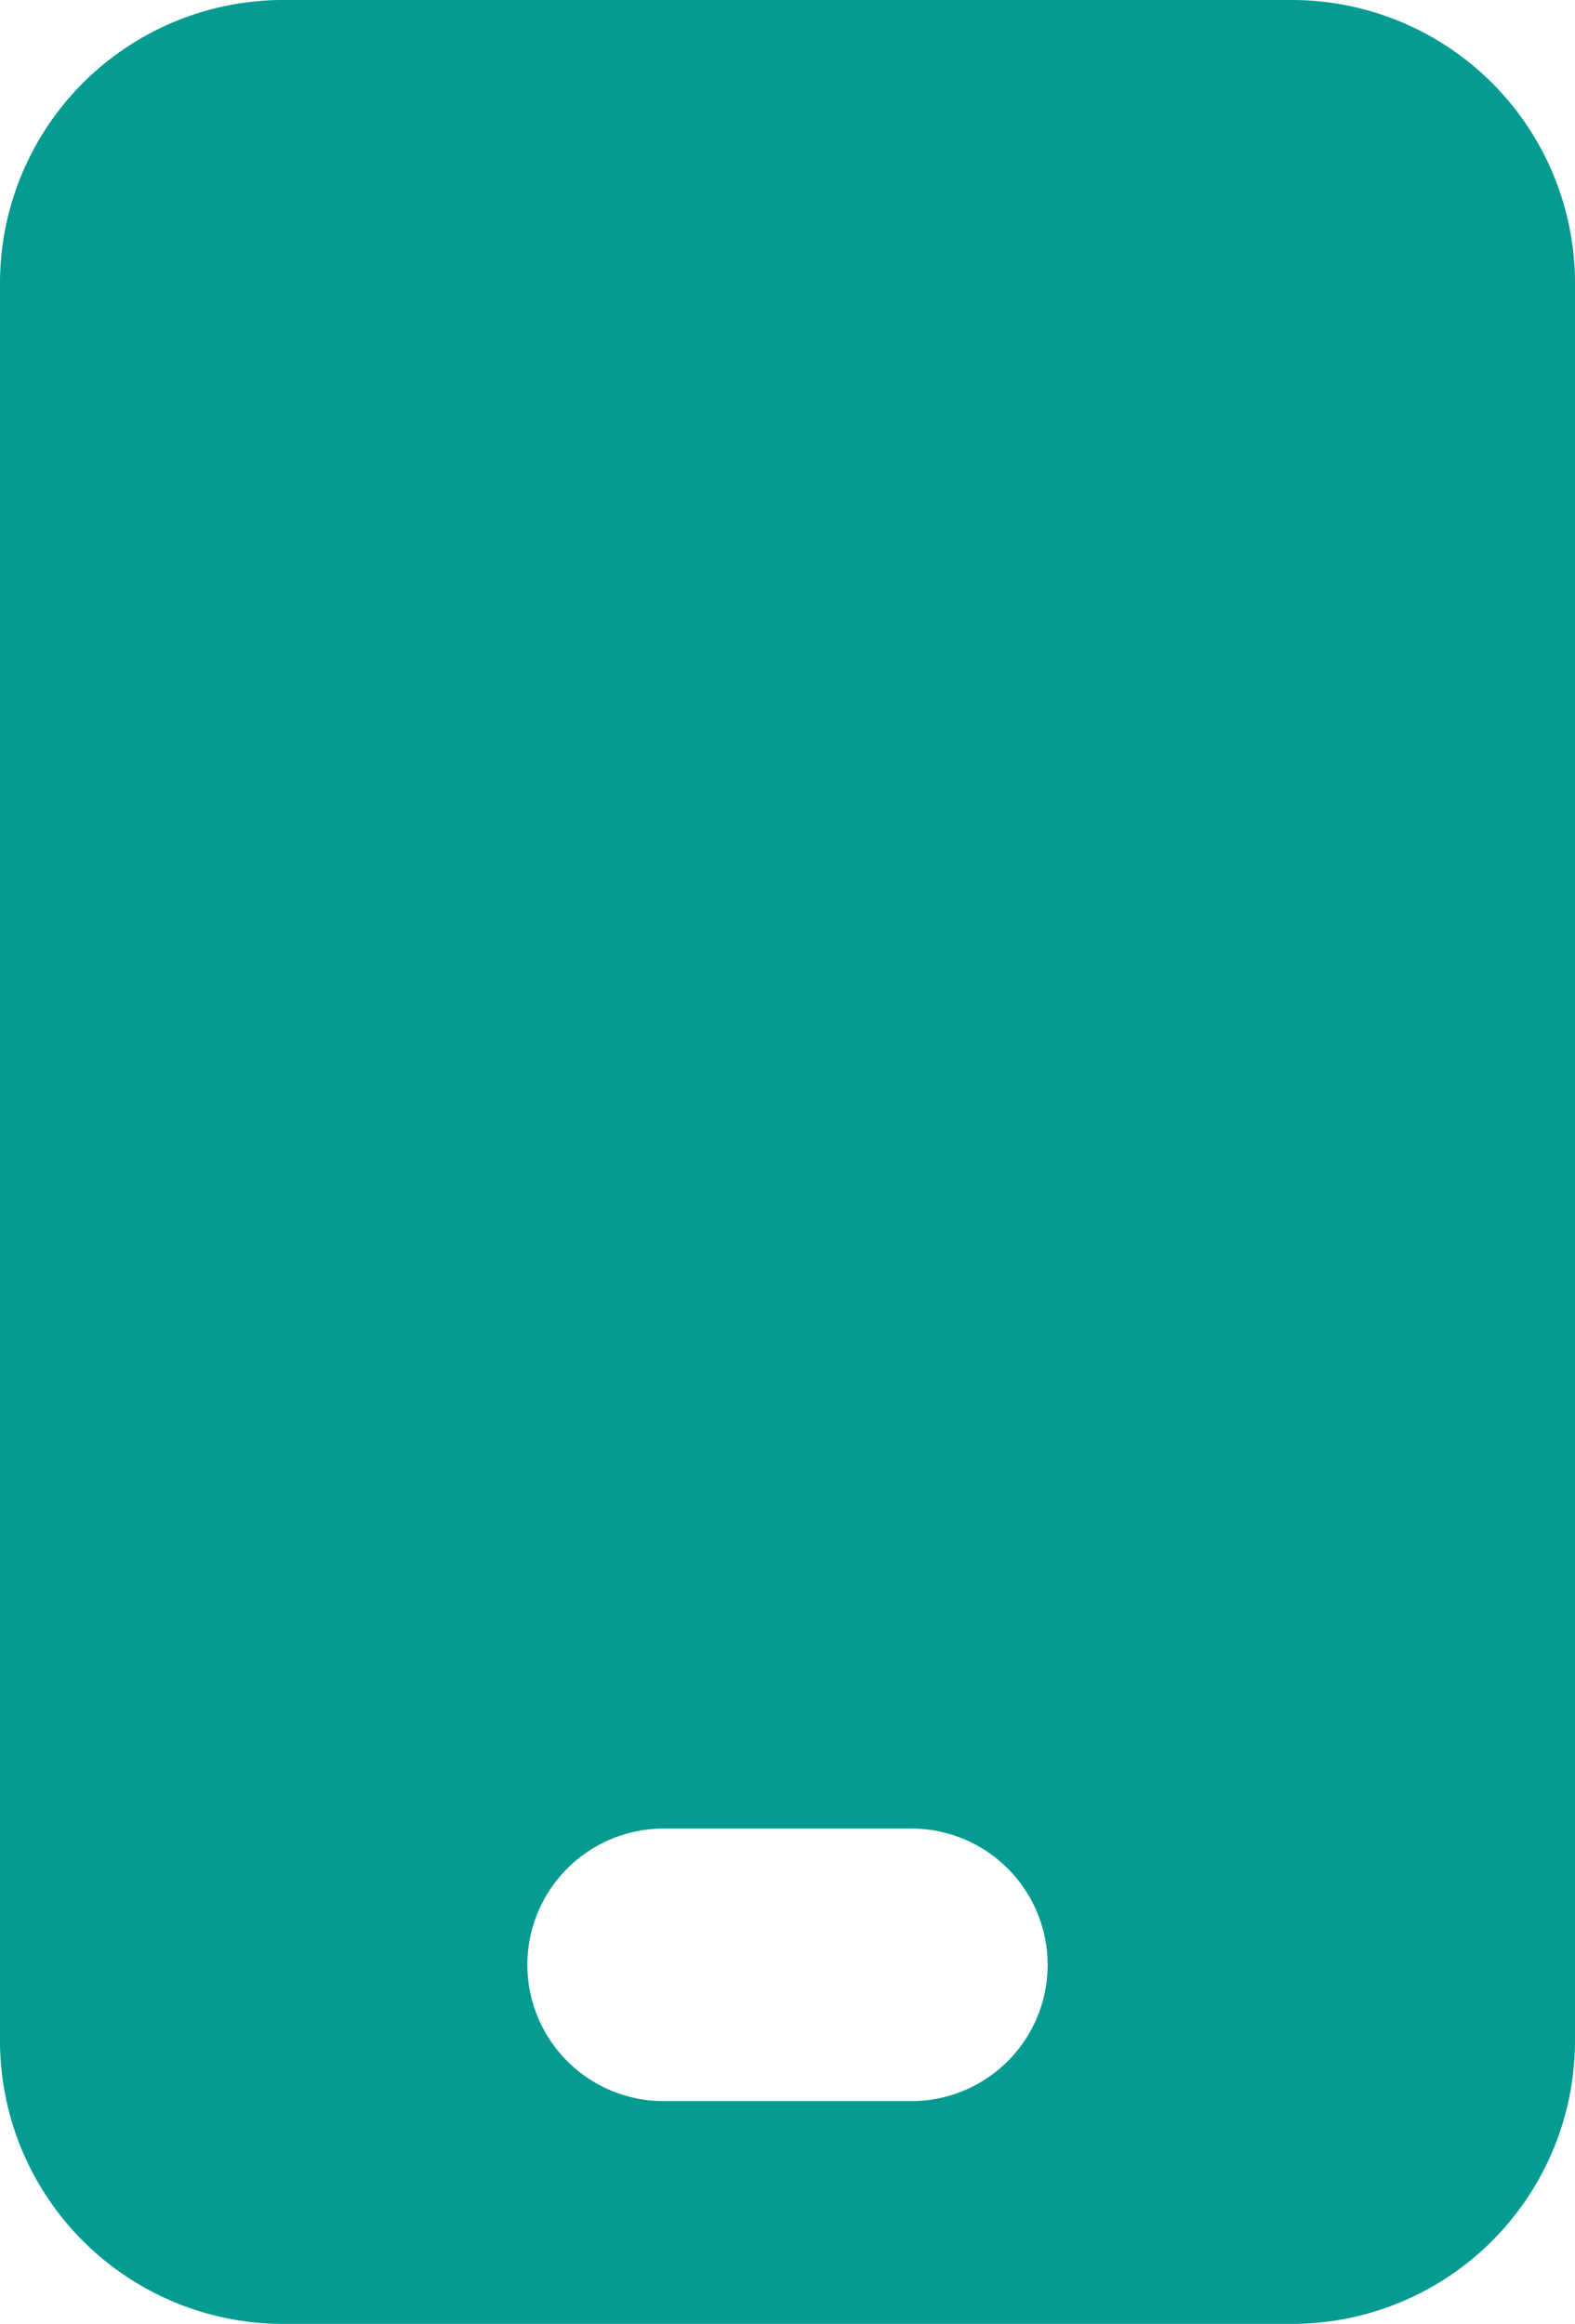 <svg viewBox="0 0 13.29 19.61" xmlns="http://www.w3.org/2000/svg"><defs><style>.cls-1{fill:#069b92;}</style></defs><g data-name="Layer 2" id="Layer_2"><g id="ELEMENTS"><path d="M10.9,0H2.4A2.39,2.39,0,0,0,0,2.4V17.22a2.39,2.39,0,0,0,2.4,2.39h8.5a2.39,2.39,0,0,0,2.39-2.39V2.4A2.39,2.39,0,0,0,10.9,0ZM7.69,17.73H5.6a1.15,1.15,0,0,1,0-2.3H7.69a1.15,1.15,0,0,1,0,2.3Z" class="cls-1"></path></g></g></svg>